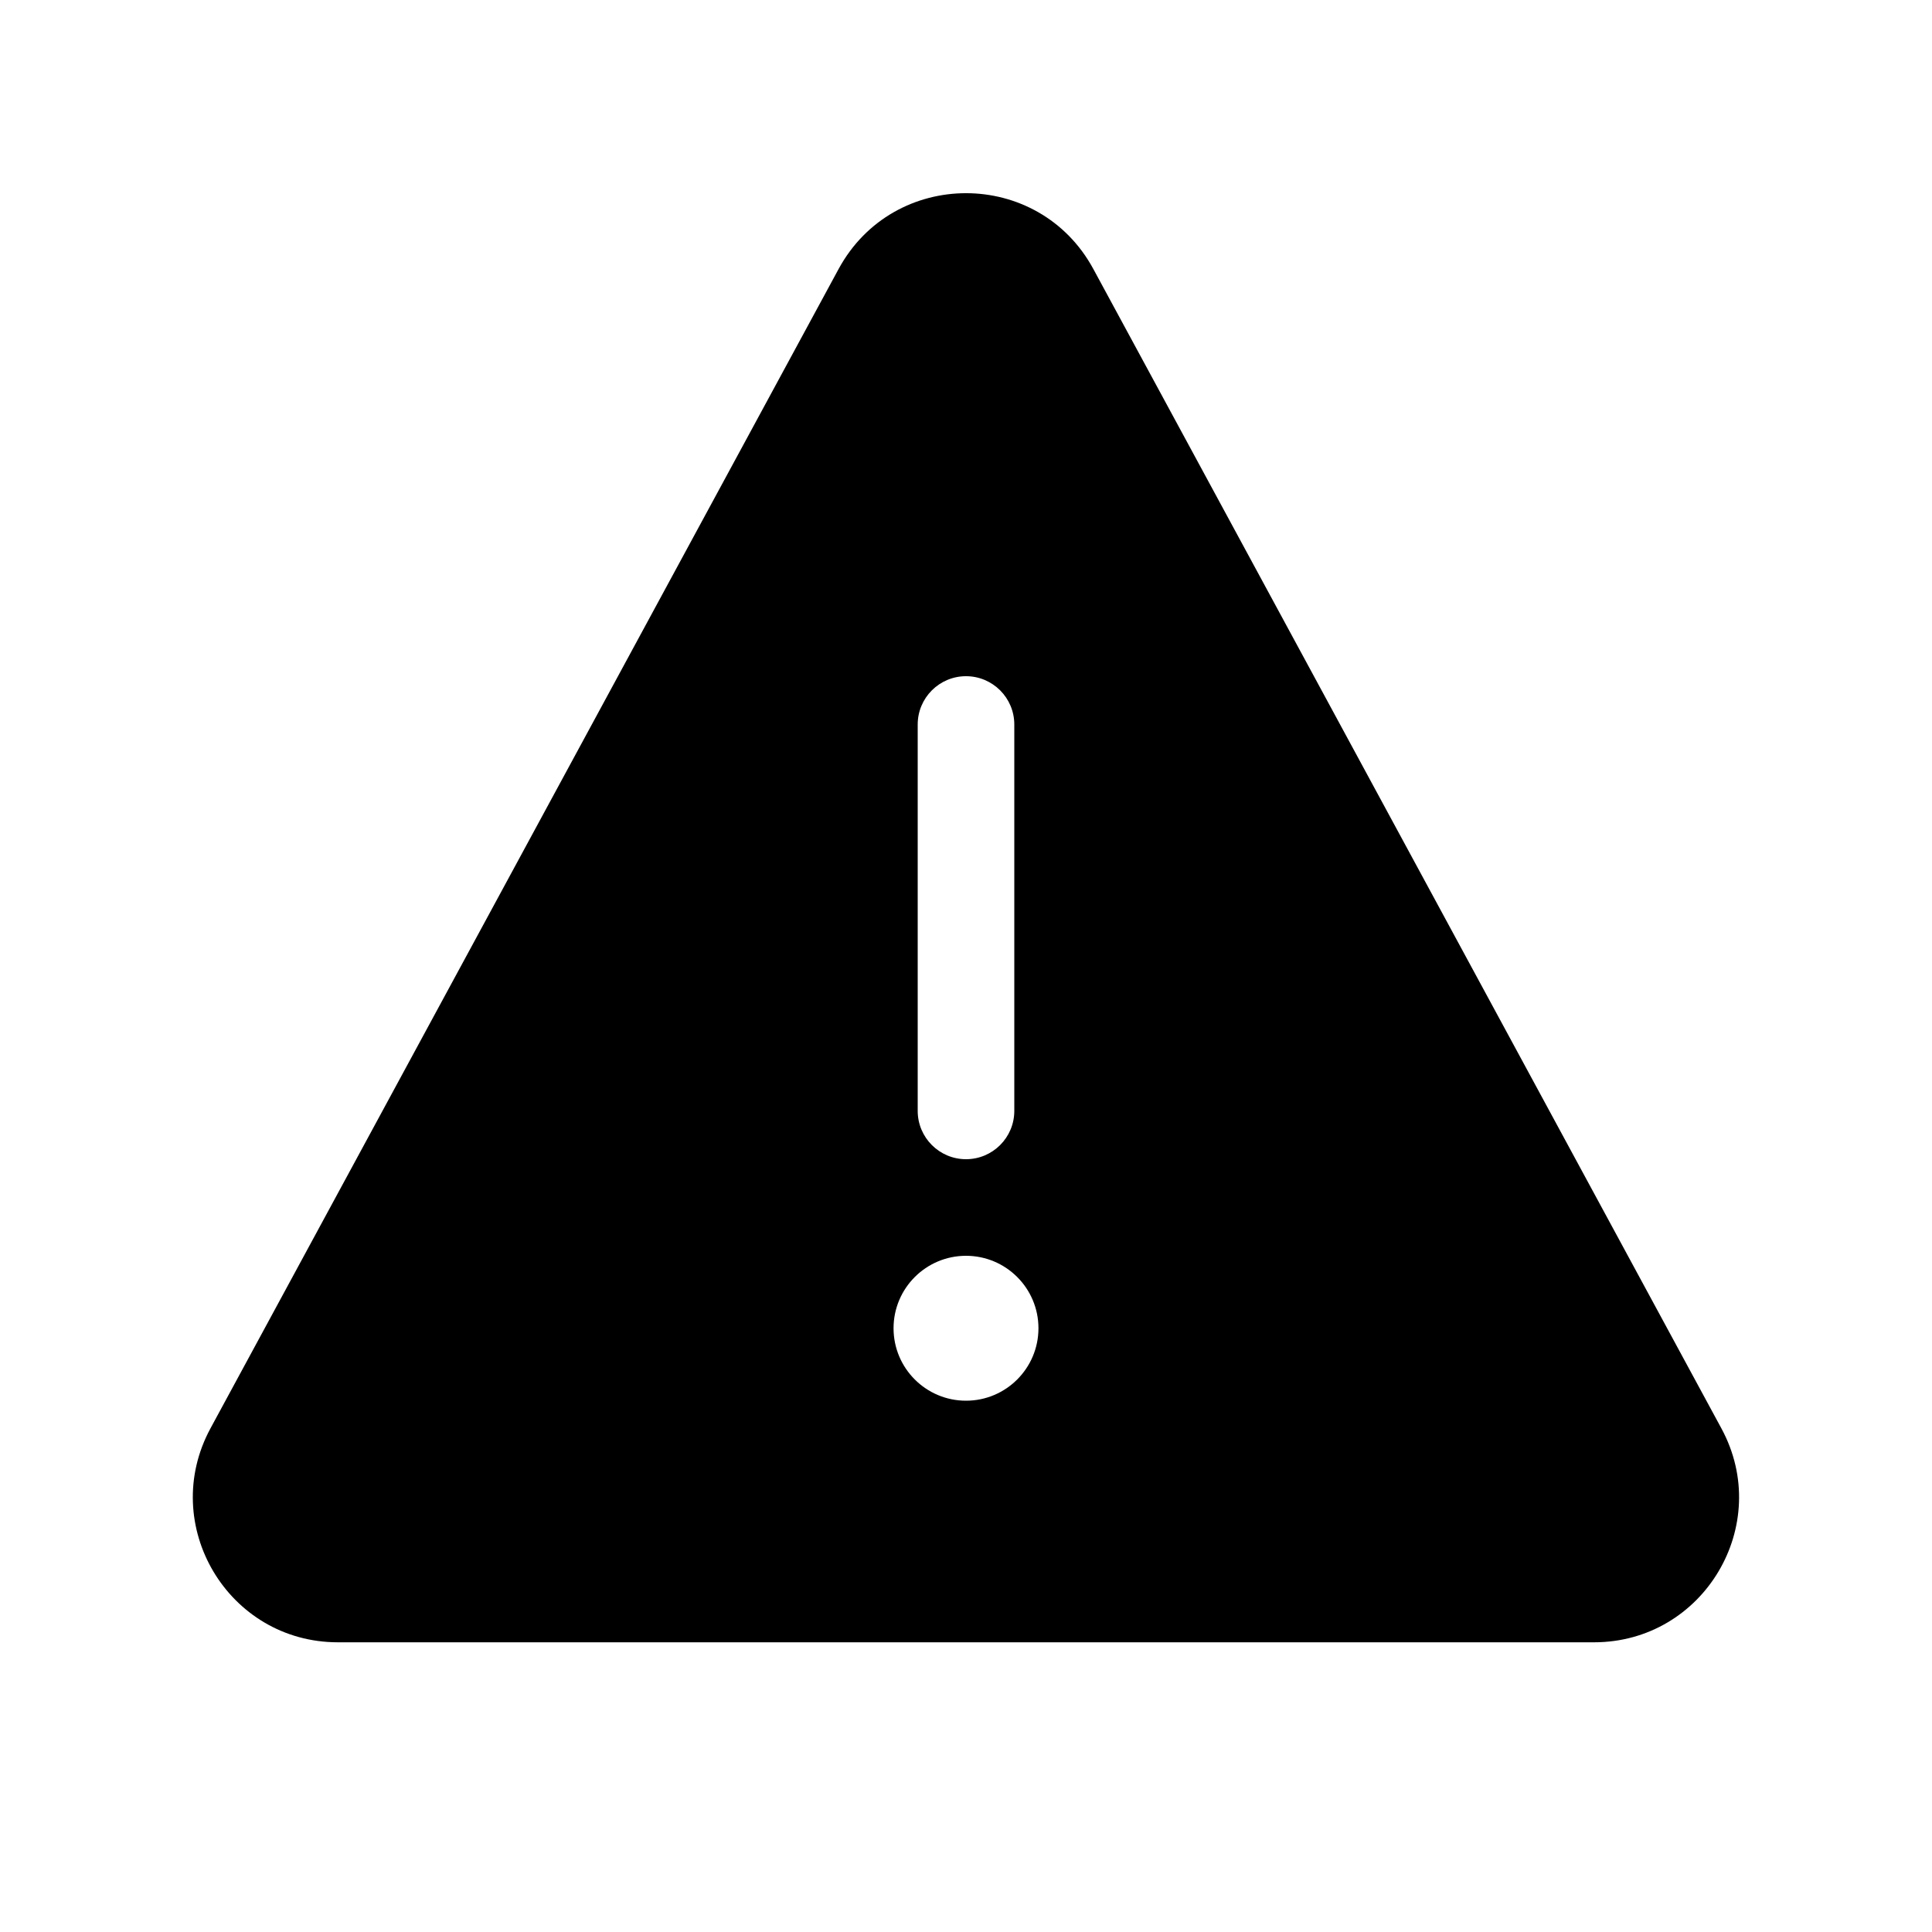 <svg xmlns="http://www.w3.org/2000/svg" viewBox="0 0 20 20" fill="none"><path d="M8.681 2.785C9.249 1.738 10.752 1.738 11.319 2.786L17.82 14.787C18.361 15.786 17.637 17.001 16.501 17.001H3.498C2.361 17.001 1.638 15.786 2.179 14.786L8.681 2.785ZM10.5 7.5C10.5 7.224 10.276 7 10 7C9.724 7 9.5 7.224 9.5 7.5V11.5C9.5 11.776 9.724 12 10 12C10.276 12 10.5 11.776 10.5 11.5V7.5ZM10.75 13.75C10.75 13.336 10.414 13 10 13C9.586 13 9.25 13.336 9.25 13.75C9.25 14.164 9.586 14.5 10 14.5C10.414 14.5 10.75 14.164 10.75 13.75Z" fill="currentColor"/></svg>